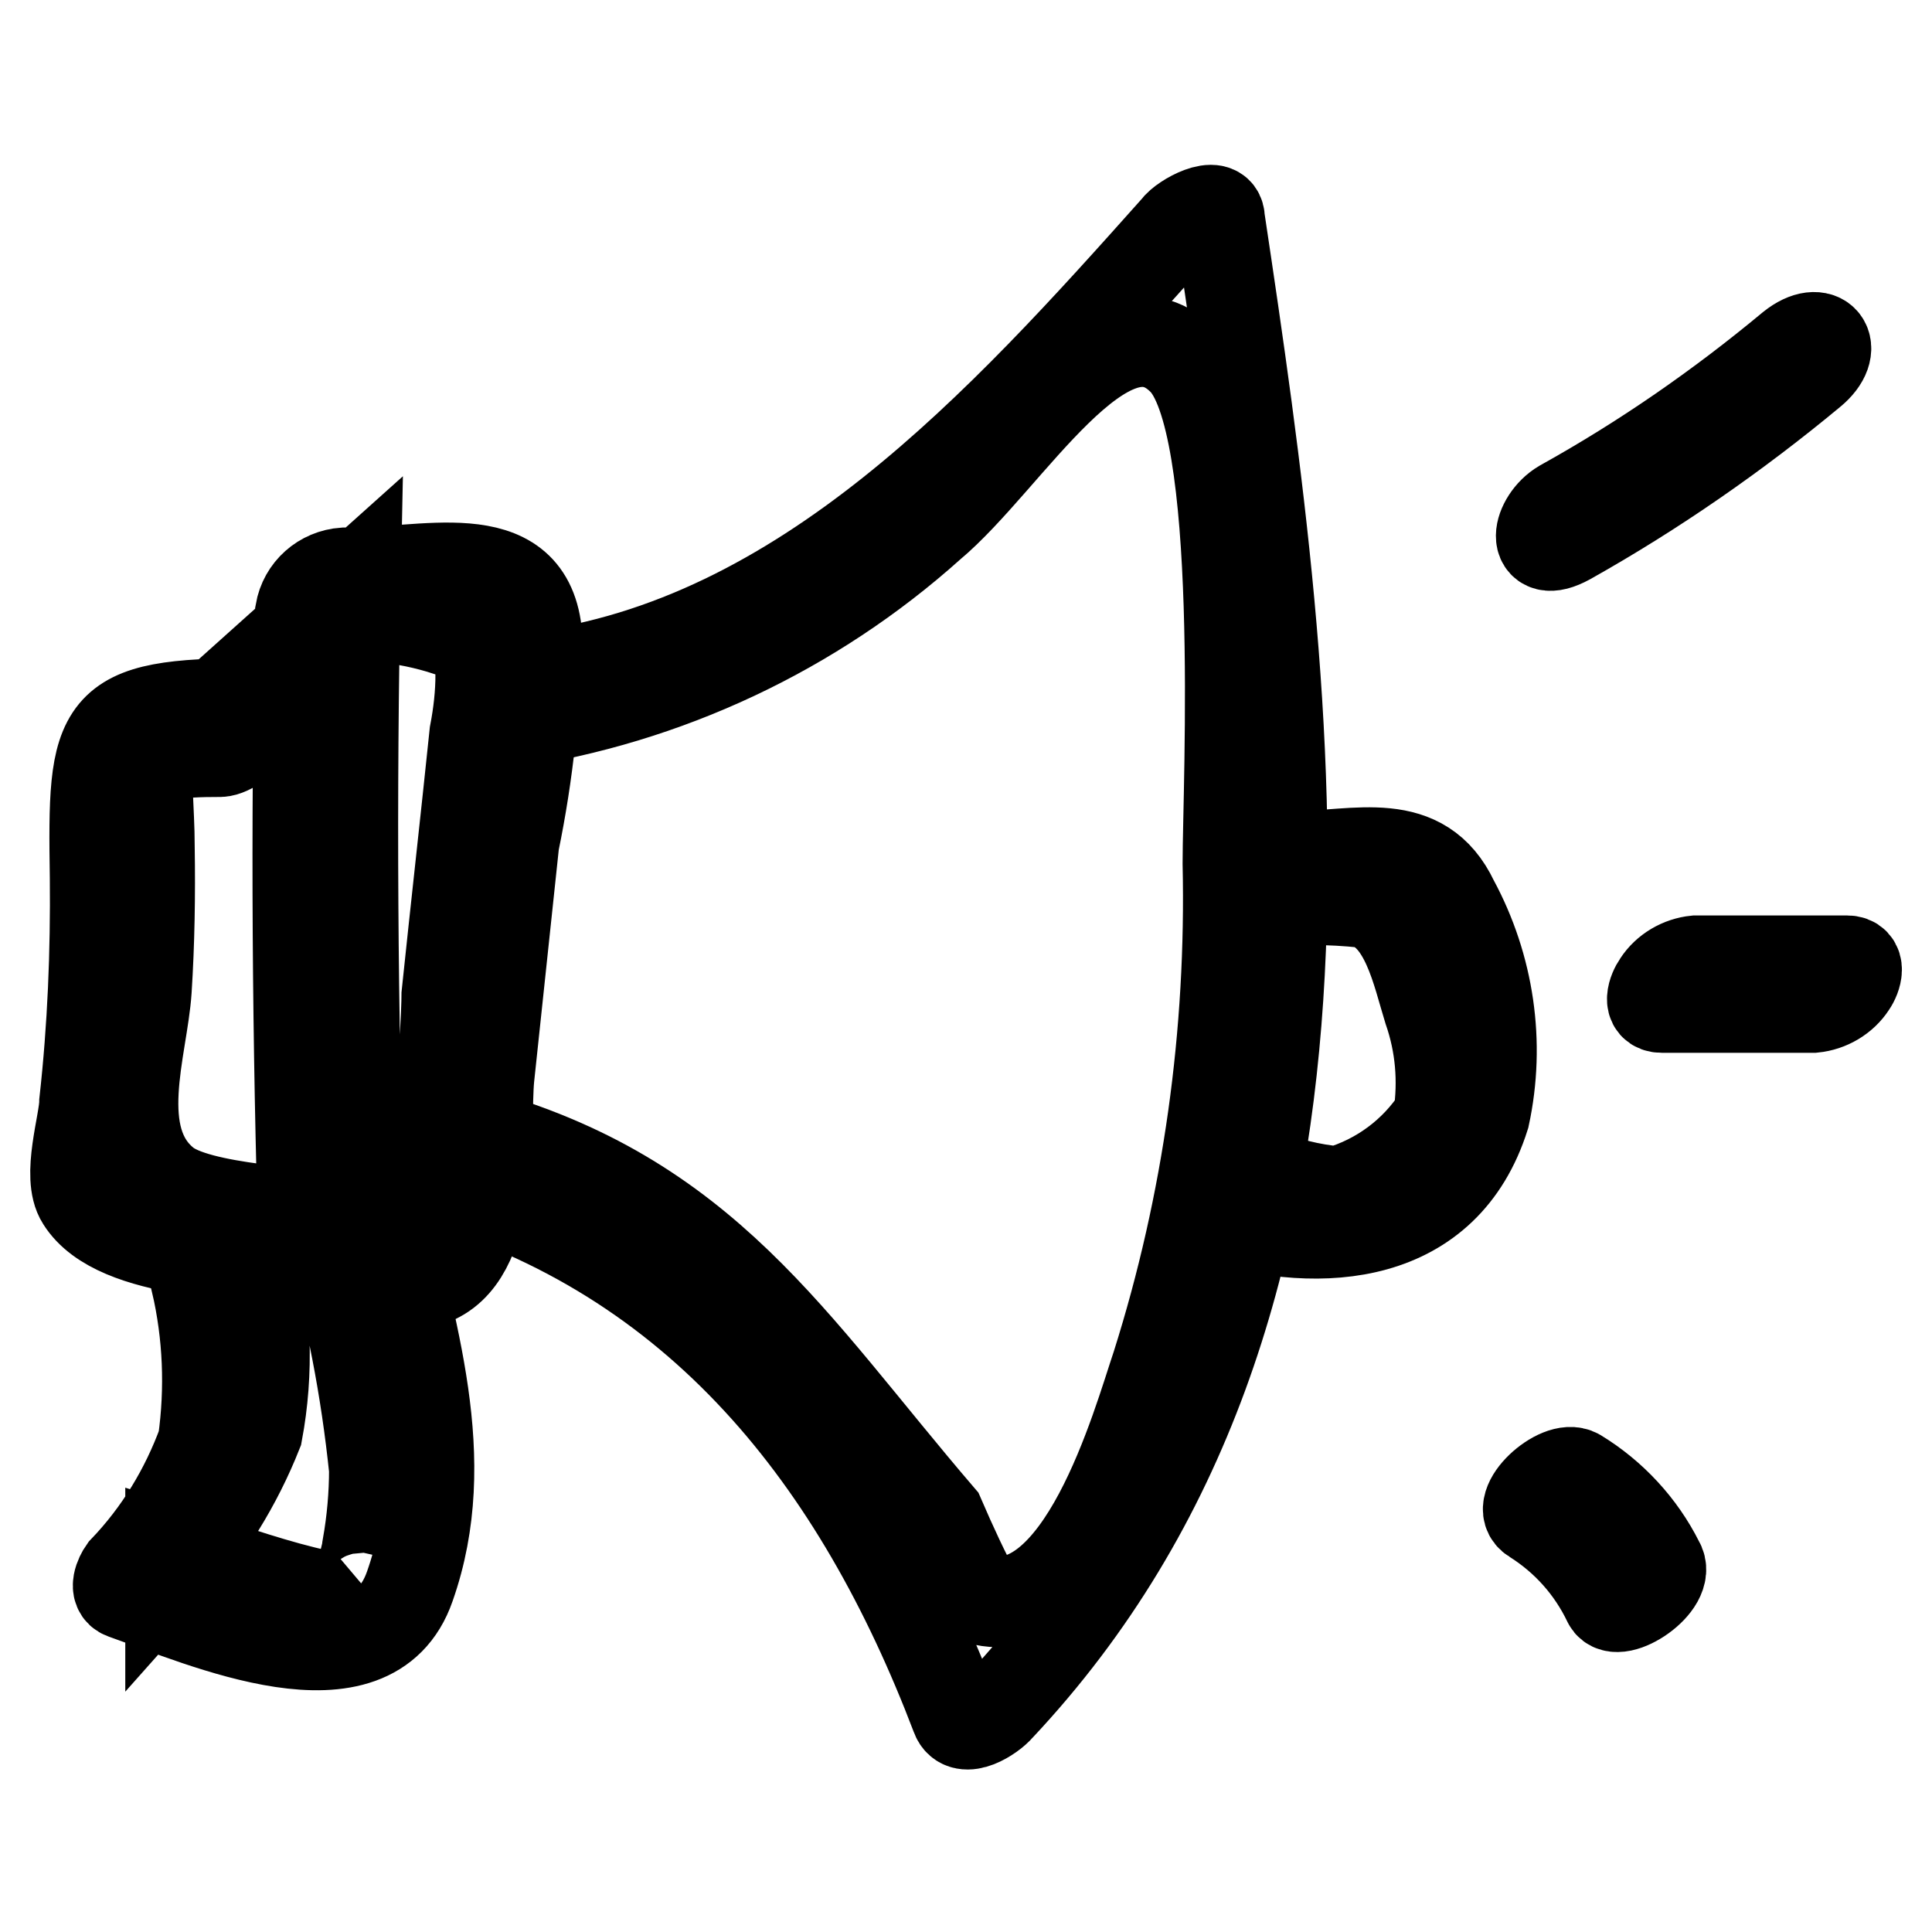 <?xml version="1.0" encoding="utf-8"?>
<!-- Svg Vector Icons : http://www.onlinewebfonts.com/icon -->
<!DOCTYPE svg PUBLIC "-//W3C//DTD SVG 1.1//EN" "http://www.w3.org/Graphics/SVG/1.1/DTD/svg11.dtd">
<svg version="1.1" xmlns="http://www.w3.org/2000/svg" xmlns:xlink="http://www.w3.org/1999/xlink" x="0px" y="0px" viewBox="0 0 256 256" enable-background="new 0 0 256 256" xml:space="preserve">
<g> <path stroke-width="12" fill-opacity="0" stroke="#000000"  d="M33.6,93.2c-21,0-21.3,2.6-21,23.1c0.1,9.9-0.3,19.8-1.4,29.7c0,2.7-2.4,9.9-0.4,13 c4.7,7.5,22.5,7.1,30.3,8.5c3.1,0.3,5.9-1.9,6.5-5c-0.9-28.4-1.1-56.9-0.5-85.7l-5.8,5.2c6.1-0.9,12.3-0.3,18.1,1.6 c4.6-0.3,6.1,1.6,4.3,5.7c0,2.7-0.3,5.3-0.8,7.9c-1.2,11.6-2.5,23.1-3.7,34.6c0,3.9-1.5,30.6-3.3,31.1c0.9,0-5.6-4.2-6.6-4.3 c-2.6-0.5-8.5,5.4-4.5,6.2c5.9,1.1,6.2,7.8,12.9,4.6c8.1-3.8,6.5-20.4,7.1-26.6l3.3-31.1c1.9-9.2,2.9-18.6,3-28 c-1.4-12.1-15.1-7.6-25.5-7.8c-2.9,0.2-5.3,2.3-5.8,5.2c-0.6,28.4-0.4,56.9,0.5,85.7l6.5-5c-5.8-1.2-20.6-1.4-25-5.1 c-7.3-6-2.9-17.8-2.4-25.5c0.4-6.3,0.5-12.6,0.4-18.9c0-11.1-2.6-12.7,9.4-12.7C31.7,99.5,37.6,93.3,33.6,93.2L33.6,93.2z"/> <path stroke-width="12" fill-opacity="0" stroke="#000000"  d="M26,169.9c1.6,6.9,1.9,14.1,0.9,21.2c-2.3,6.3-5.8,12.1-10.5,17c-0.5,0.7-1.4,2.6,0,3.1 c10.5,3.7,32.8,13.7,37.9-1c6-17,0-34-3.7-51c-0.6-3.1-7.7,1.4-7.1,4.2c3,10.2,5,20.7,6.1,31.3c0,3.4-0.3,6.8-0.9,10.2 c0,1.3-2.7,8.5,0,6.5c-2.6,2.5-22.6-5-26.1-6.1v3.1c4.9-5.5,8.8-11.8,11.5-18.6c1.5-8,1.2-16.3-0.8-24.2c-0.4-3-7.6,1.4-7.1,4.2 L26,169.9z M67.6,95.8c20.7-3.1,40.1-12.2,55.7-26.2c10.2-8.5,23.4-31.7,33.3-22c8.5,8,6.1,56.6,6.1,66.8c0.5,22.5-2.6,45-9.4,66.5 c-2.6,7.7-10,34.8-23.6,31c-1.9-3.5-3.6-7.2-5.2-10.9c-19.8-23.1-31-42.5-62.1-51c-2.7-0.8-8.5,5.2-5.8,6 c36.1,10.3,57.2,37.5,70.1,71.4c0.9,2.5,4.7,0,5.7-1.2c49.8-53,39-132,29.2-197.2c0-2.7-4.9,0-5.7,1.2 c-23.1,25.9-49.4,55-85.1,59.5c-2.6,0-7.7,6.6-2.9,6L67.6,95.8z"/> <path stroke-width="12" fill-opacity="0" stroke="#000000"  d="M167.1,119.6c4.5-0.5,9.1-0.5,13.7,0c5.5,1.4,7,9.4,8.5,14.2c1.6,4.6,2,9.4,1.3,14.2 c-3.1,4.8-7.8,8.3-13.3,9.9c-3.6-0.3-7.1-1.2-10.5-2.6c-2.7-0.8-8.5,5.1-5.8,6c14.2,4.3,30.5,3.1,35.7-13.4 c2.1-9.7,0.6-19.8-4.1-28.5c-4.2-8.9-12.7-6-21.2-5.9C168.9,113.5,163,119.7,167.1,119.6L167.1,119.6z M207.8,71.5 c11.4-6.4,22.2-13.9,32.2-22.2c3.9-3.2,1.4-6.5-2.6-3.3c-9.5,7.9-19.6,14.9-30.4,20.9C203.6,68.9,202.7,74.3,207.8,71.5z  M220.2,133.5h20.1c2-0.2,3.9-1.3,5-3c0.7-1,1.4-3.2-0.6-3.2h-20c-2,0.2-3.9,1.3-5,3C219,131.3,218.2,133.5,220.2,133.5 L220.2,133.5z M203.2,201.2c4.3,2.7,7.7,6.5,9.9,11.1c1.2,2.3,8.5-2.5,6.7-5.3c-2.4-4.8-6.2-8.9-10.8-11.7 C206.6,193.9,200.4,199.5,203.2,201.2L203.2,201.2z"/></g>
</svg>